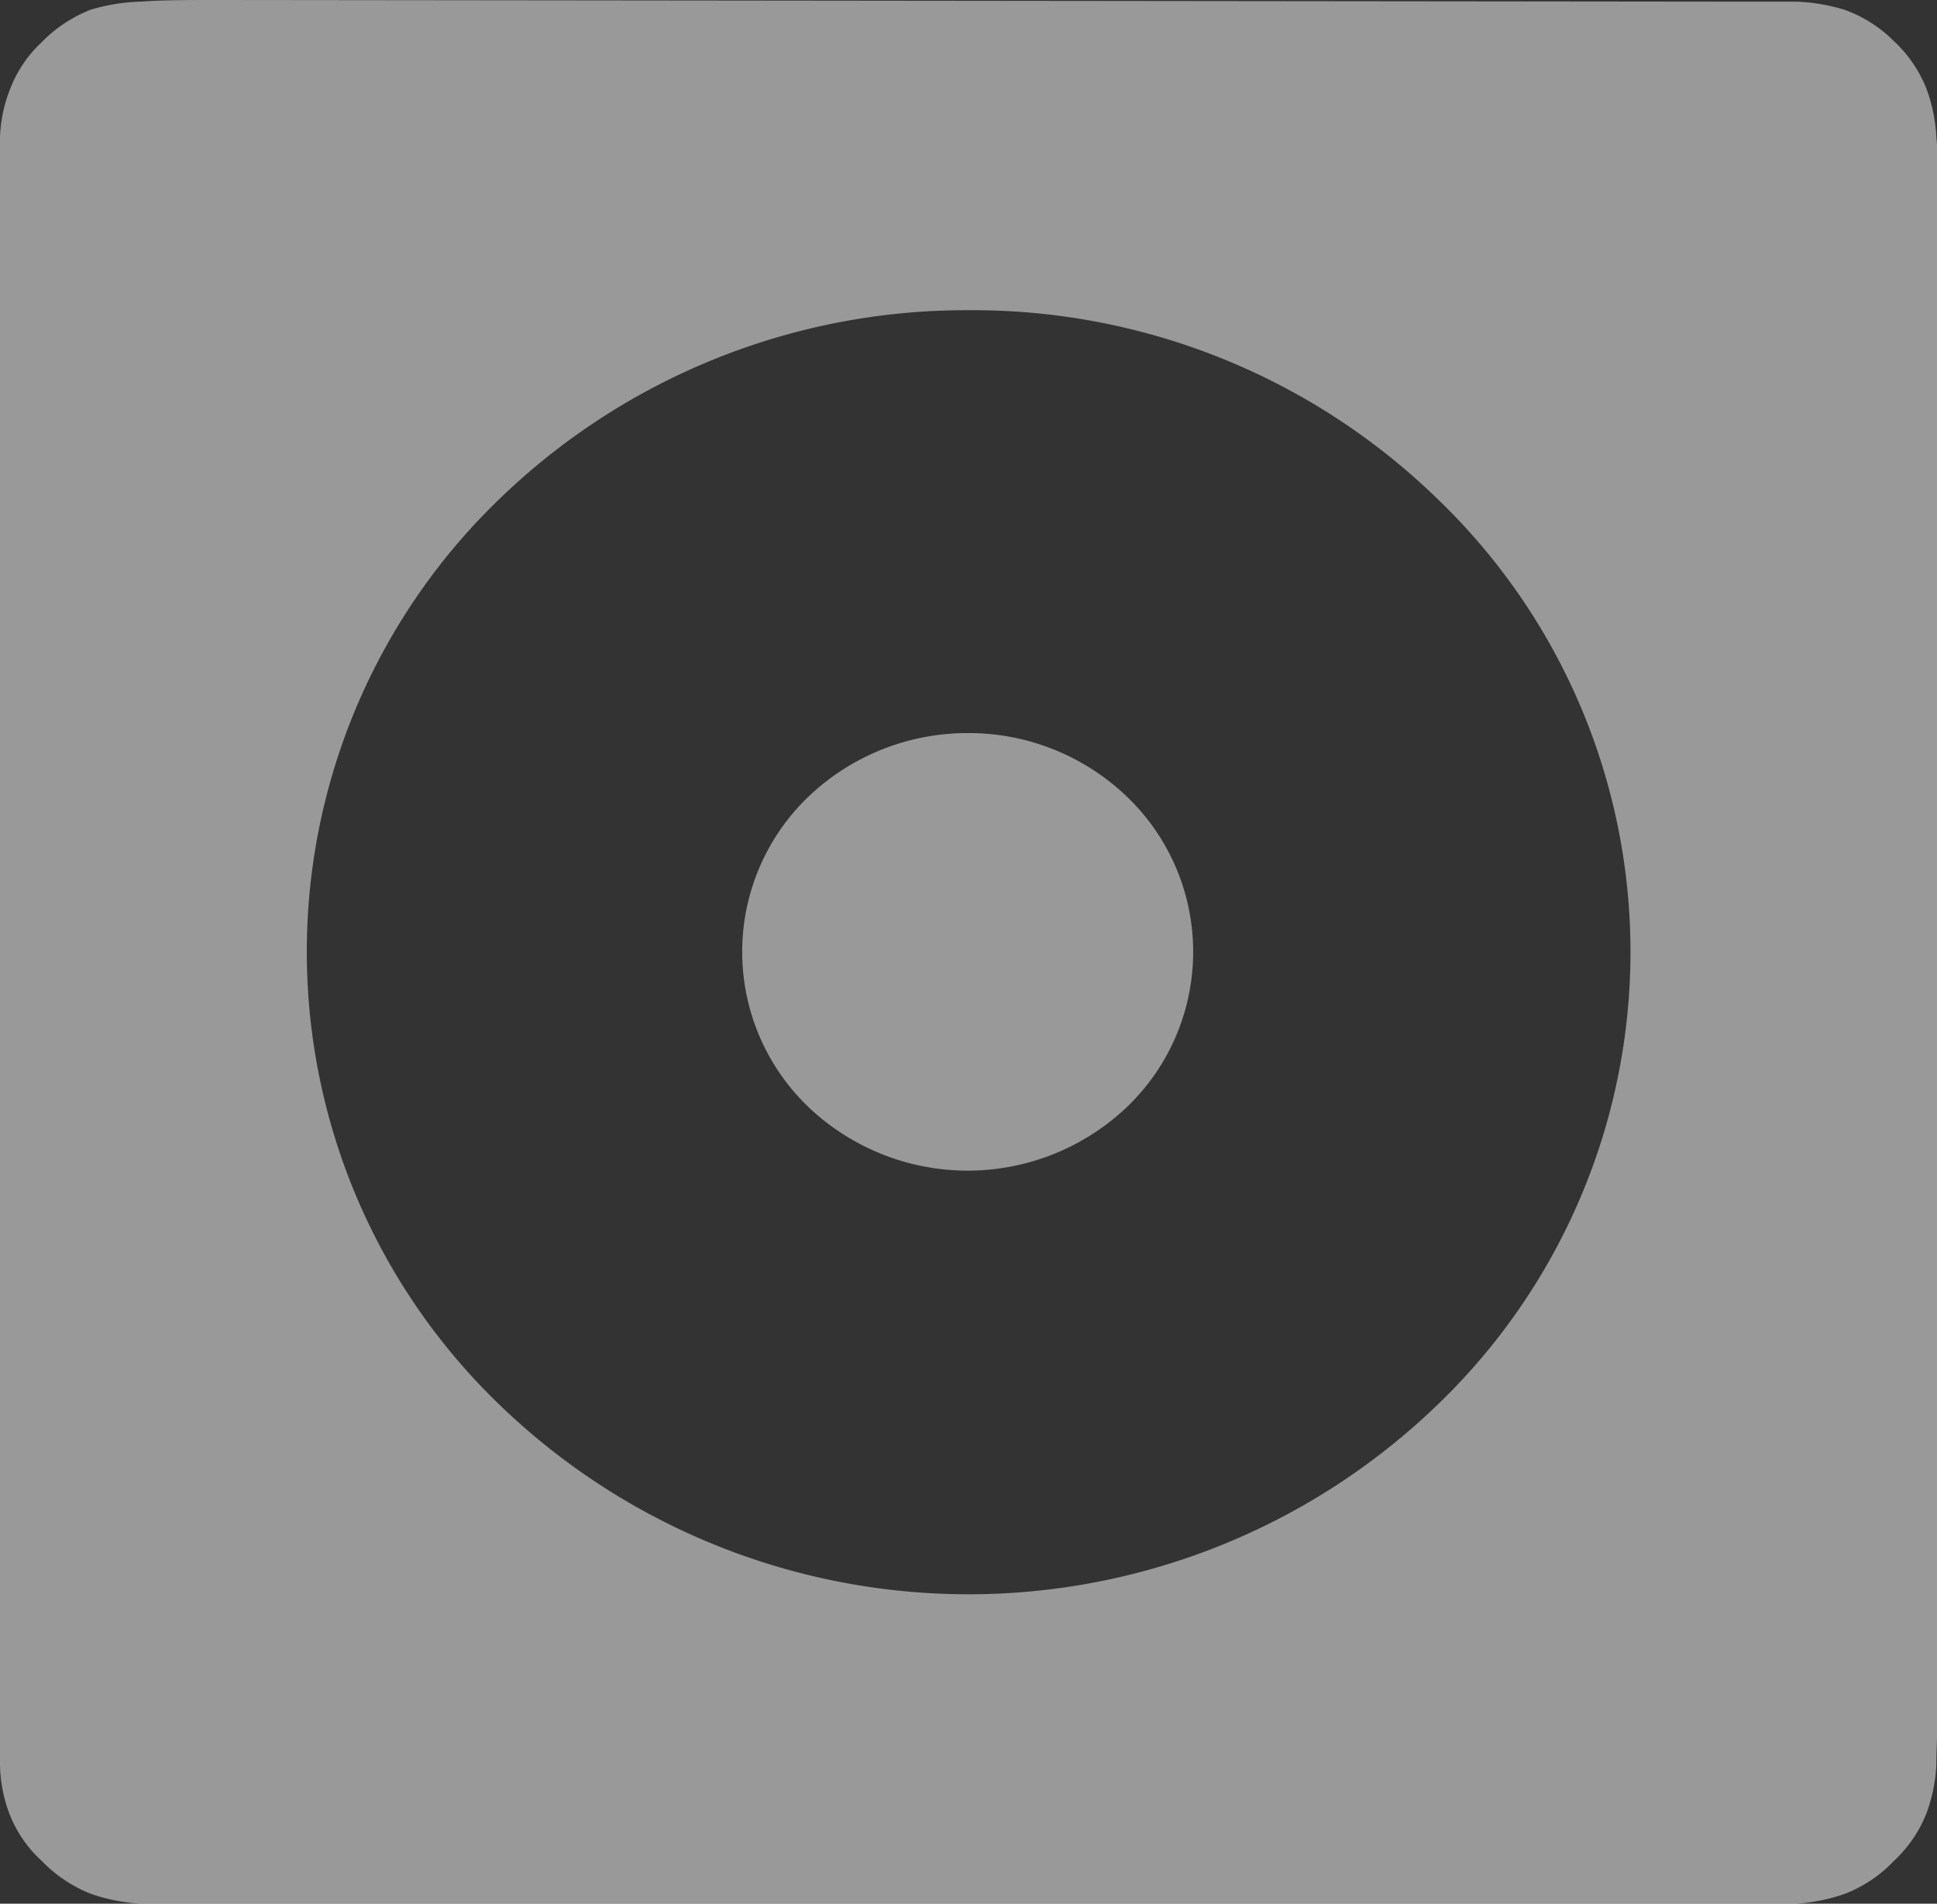 <svg xmlns="http://www.w3.org/2000/svg" viewBox="0 0 59.33 58.3"><rect x="0" y="0" width="59.33" height="58.3" fill="#333333" stroke="none"/><defs><style>.cls-1{fill:#fff;fill-rule:evenodd;opacity:0.5;}</style></defs><g id="图层_2" data-name="图层 2"><g id="图层_1-2" data-name="图层 1"><g id="图层_25" data-name="图层 25"><path class="cls-1" d="M29.66,22.45a7.06,7.06,0,0,0-4.9,1.95,6.58,6.58,0,0,0,0,9.5,7.08,7.08,0,0,0,9.76,0,6.58,6.58,0,0,0,0-9.5A7,7,0,0,0,29.66,22.45Zm0-12.95A20.4,20.4,0,0,1,44,15.25a19.23,19.23,0,0,1,0,27.8,20.68,20.68,0,0,1-28.67,0,19.25,19.25,0,0,1,0-27.8A20.55,20.55,0,0,1,29.66,9.5ZM6.74,0C5.75,0,5,0,4.31.05A5.8,5.8,0,0,0,2.77.3a4.26,4.26,0,0,0-1.5,1A3.81,3.81,0,0,0,.32,2.7,4.42,4.42,0,0,0,0,4.2c0,.6,0,1.4,0,2.35V51.7c0,.95,0,1.75,0,2.35a4.42,4.42,0,0,0,.29,1.5,3.81,3.81,0,0,0,1,1.45,4.26,4.26,0,0,0,1.5,1,5.58,5.58,0,0,0,1.54.3c.64,0,1.44,0,2.43,0h45.8c1,0,1.78,0,2.43,0A5.5,5.5,0,0,0,56.5,58,4.09,4.09,0,0,0,58,57a4,4,0,0,0,1-1.45,4.91,4.91,0,0,0,.31-1.5c0-.6.06-1.4.06-2.35V6.55c0-1,0-1.75-.06-2.35A4.91,4.91,0,0,0,59,2.7a4,4,0,0,0-1-1.45A4.09,4.09,0,0,0,56.5.3,5.72,5.72,0,0,0,55,.05c-.65,0-1.44,0-2.43,0Z"/></g></g></g></svg>